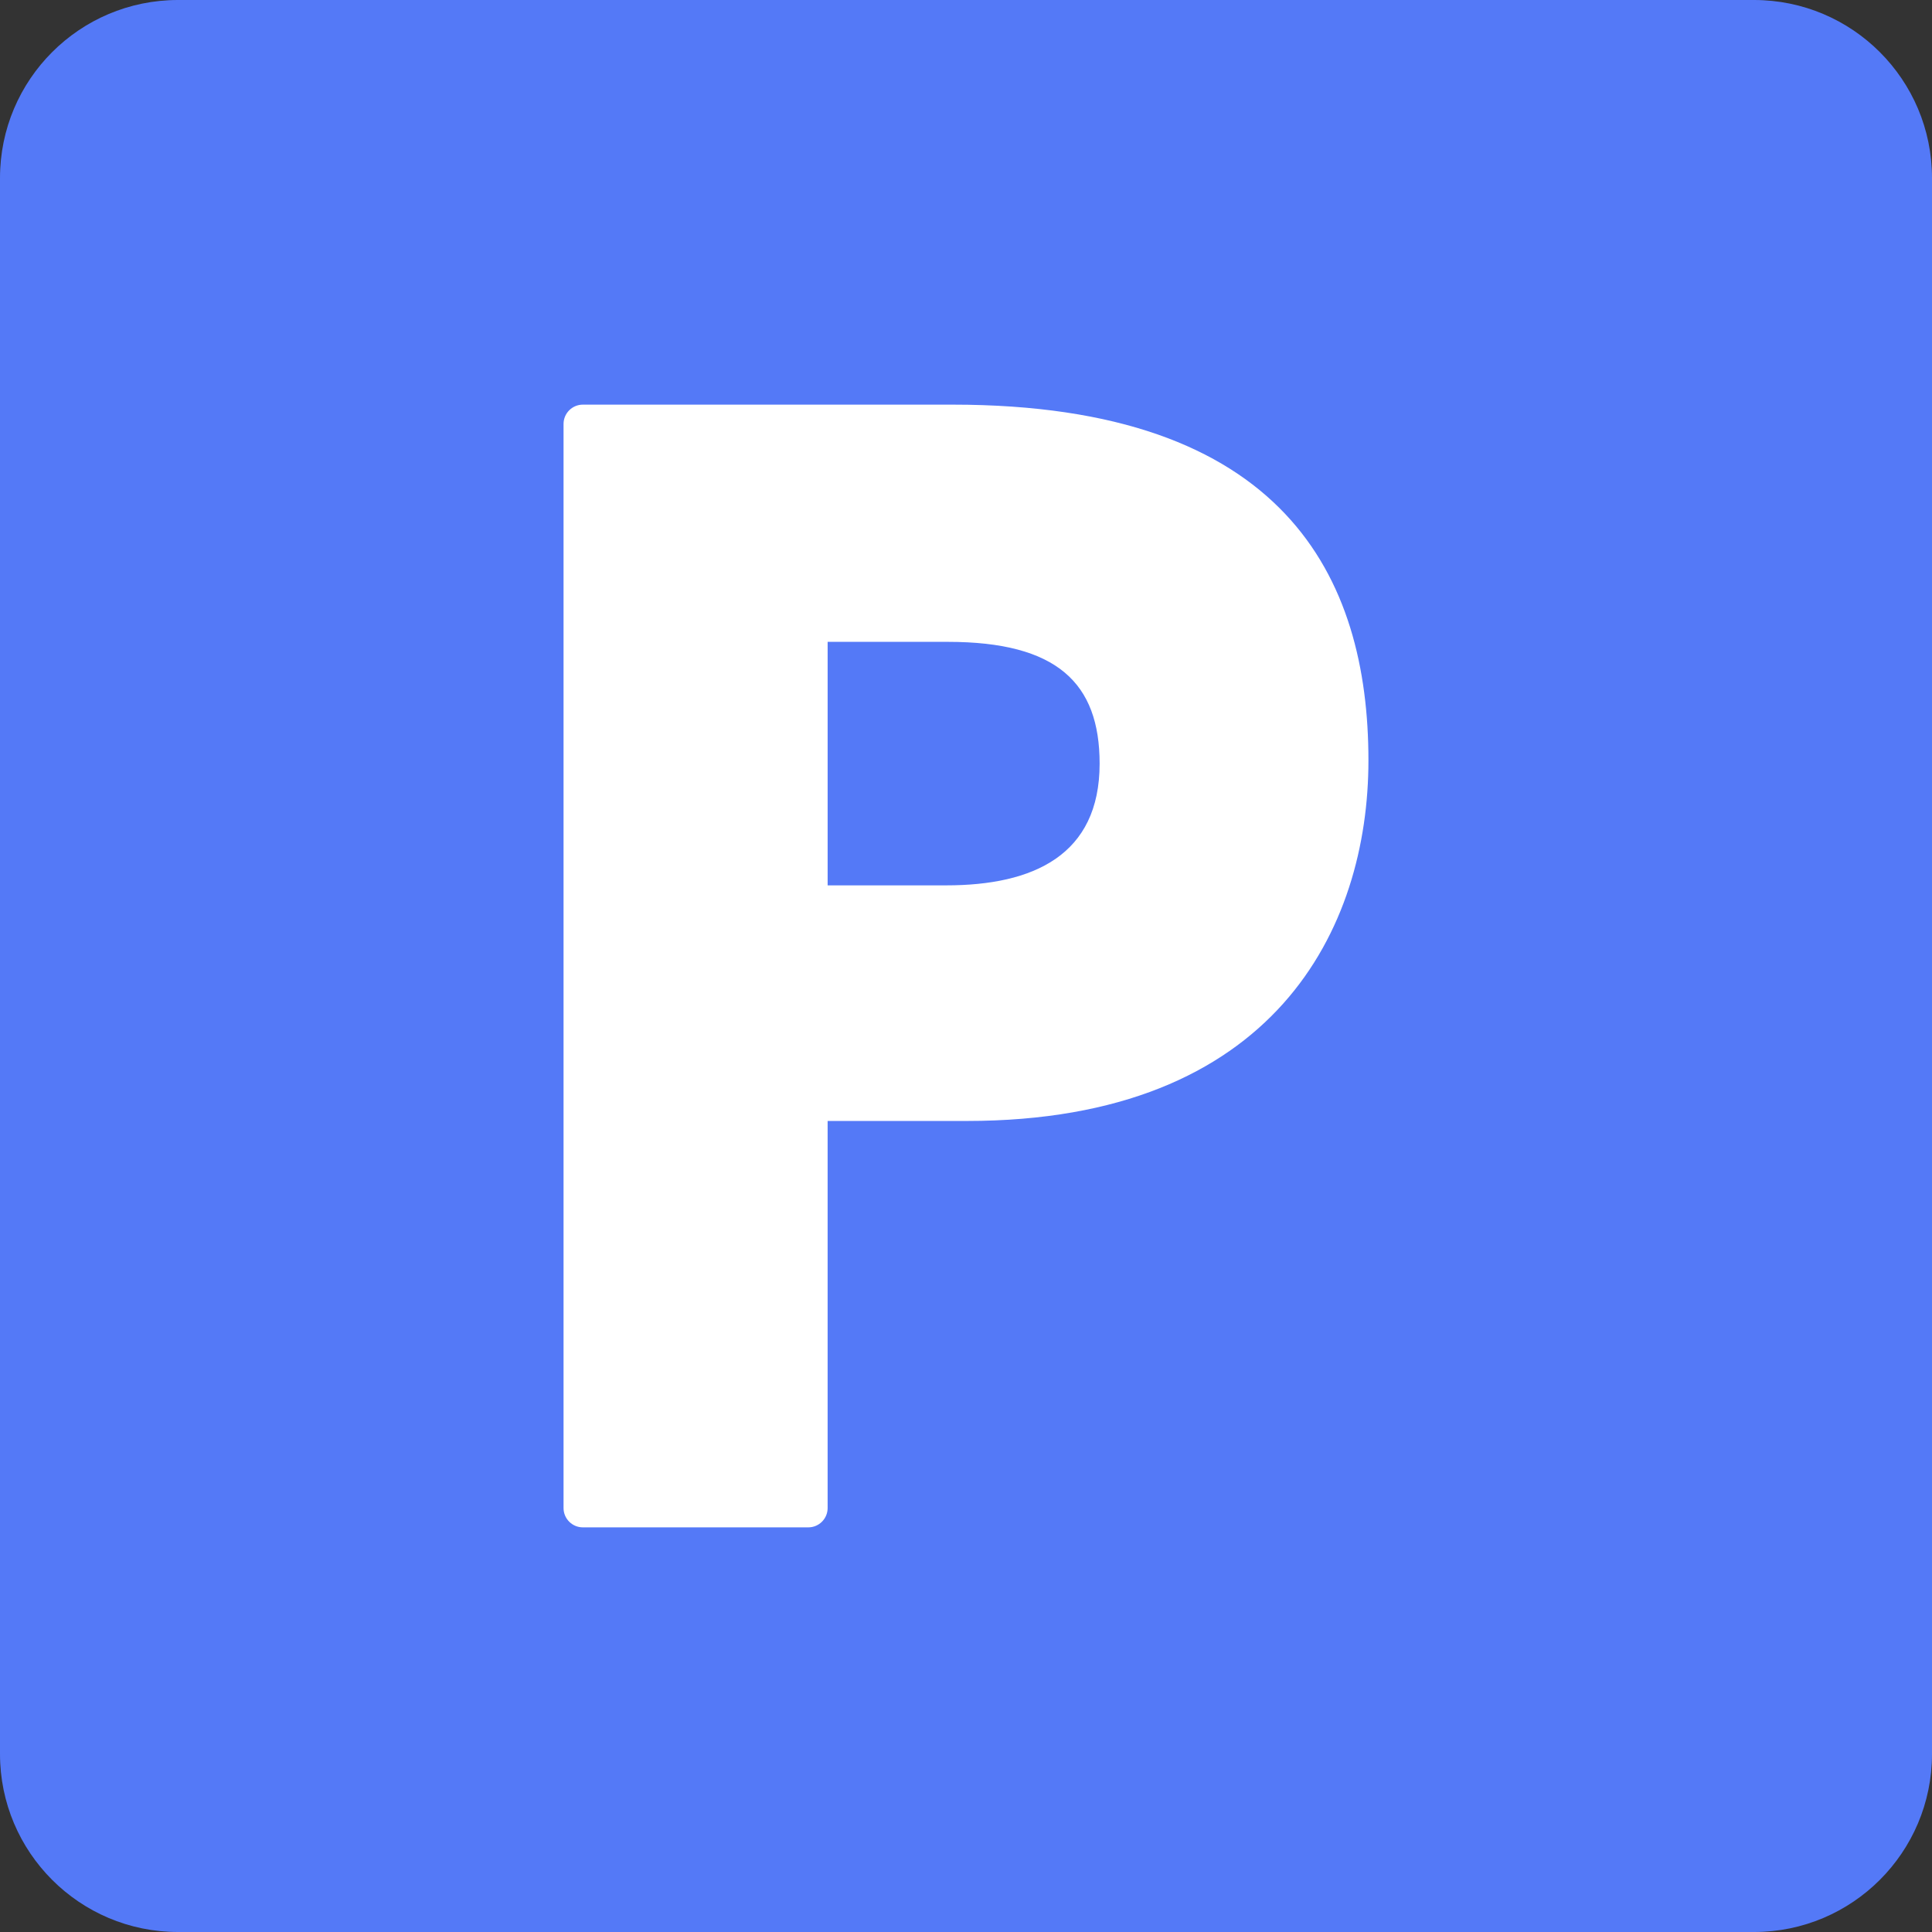 <?xml version="1.0" encoding="UTF-8"?>
<svg data-bbox="0 0 1000 1000" viewBox="0 0 1000 1000" xmlns="http://www.w3.org/2000/svg" data-type="color">
    <rect x="0" y="0" width="1000" height="1000" fill="#333333" stroke="none"/>
    <g>
        <path fill="#5479f7" d="M1000 92.14v815.72c0 50.888-41.252 92.14-92.14 92.14H92.14C41.252 1000 0 958.748 0 907.86V92.14C0 41.252 41.252 0 92.14 0h815.72C958.748 0 1000 41.252 1000 92.14" data-color="1"/>
        <path d="M493.04 209.44c171.88 0 215.26 89.21 215.26 184.16 0 86.76-48.29 186.61-207.89 186.61h-72.03v200.35c0 5.52-4.48 10-10 10H301.69c-5.52 0-10-4.48-10-10V219.44c0-5.52 4.48-10 10-10zm-64.66 248.82h61.39c45.02 0 79.39-15.55 79.39-63.02 0-41.74-22.1-63.02-78.57-63.02h-62.21v126.05Z" fill="#ffffff" data-color="2"/>
    </g>
</svg>
